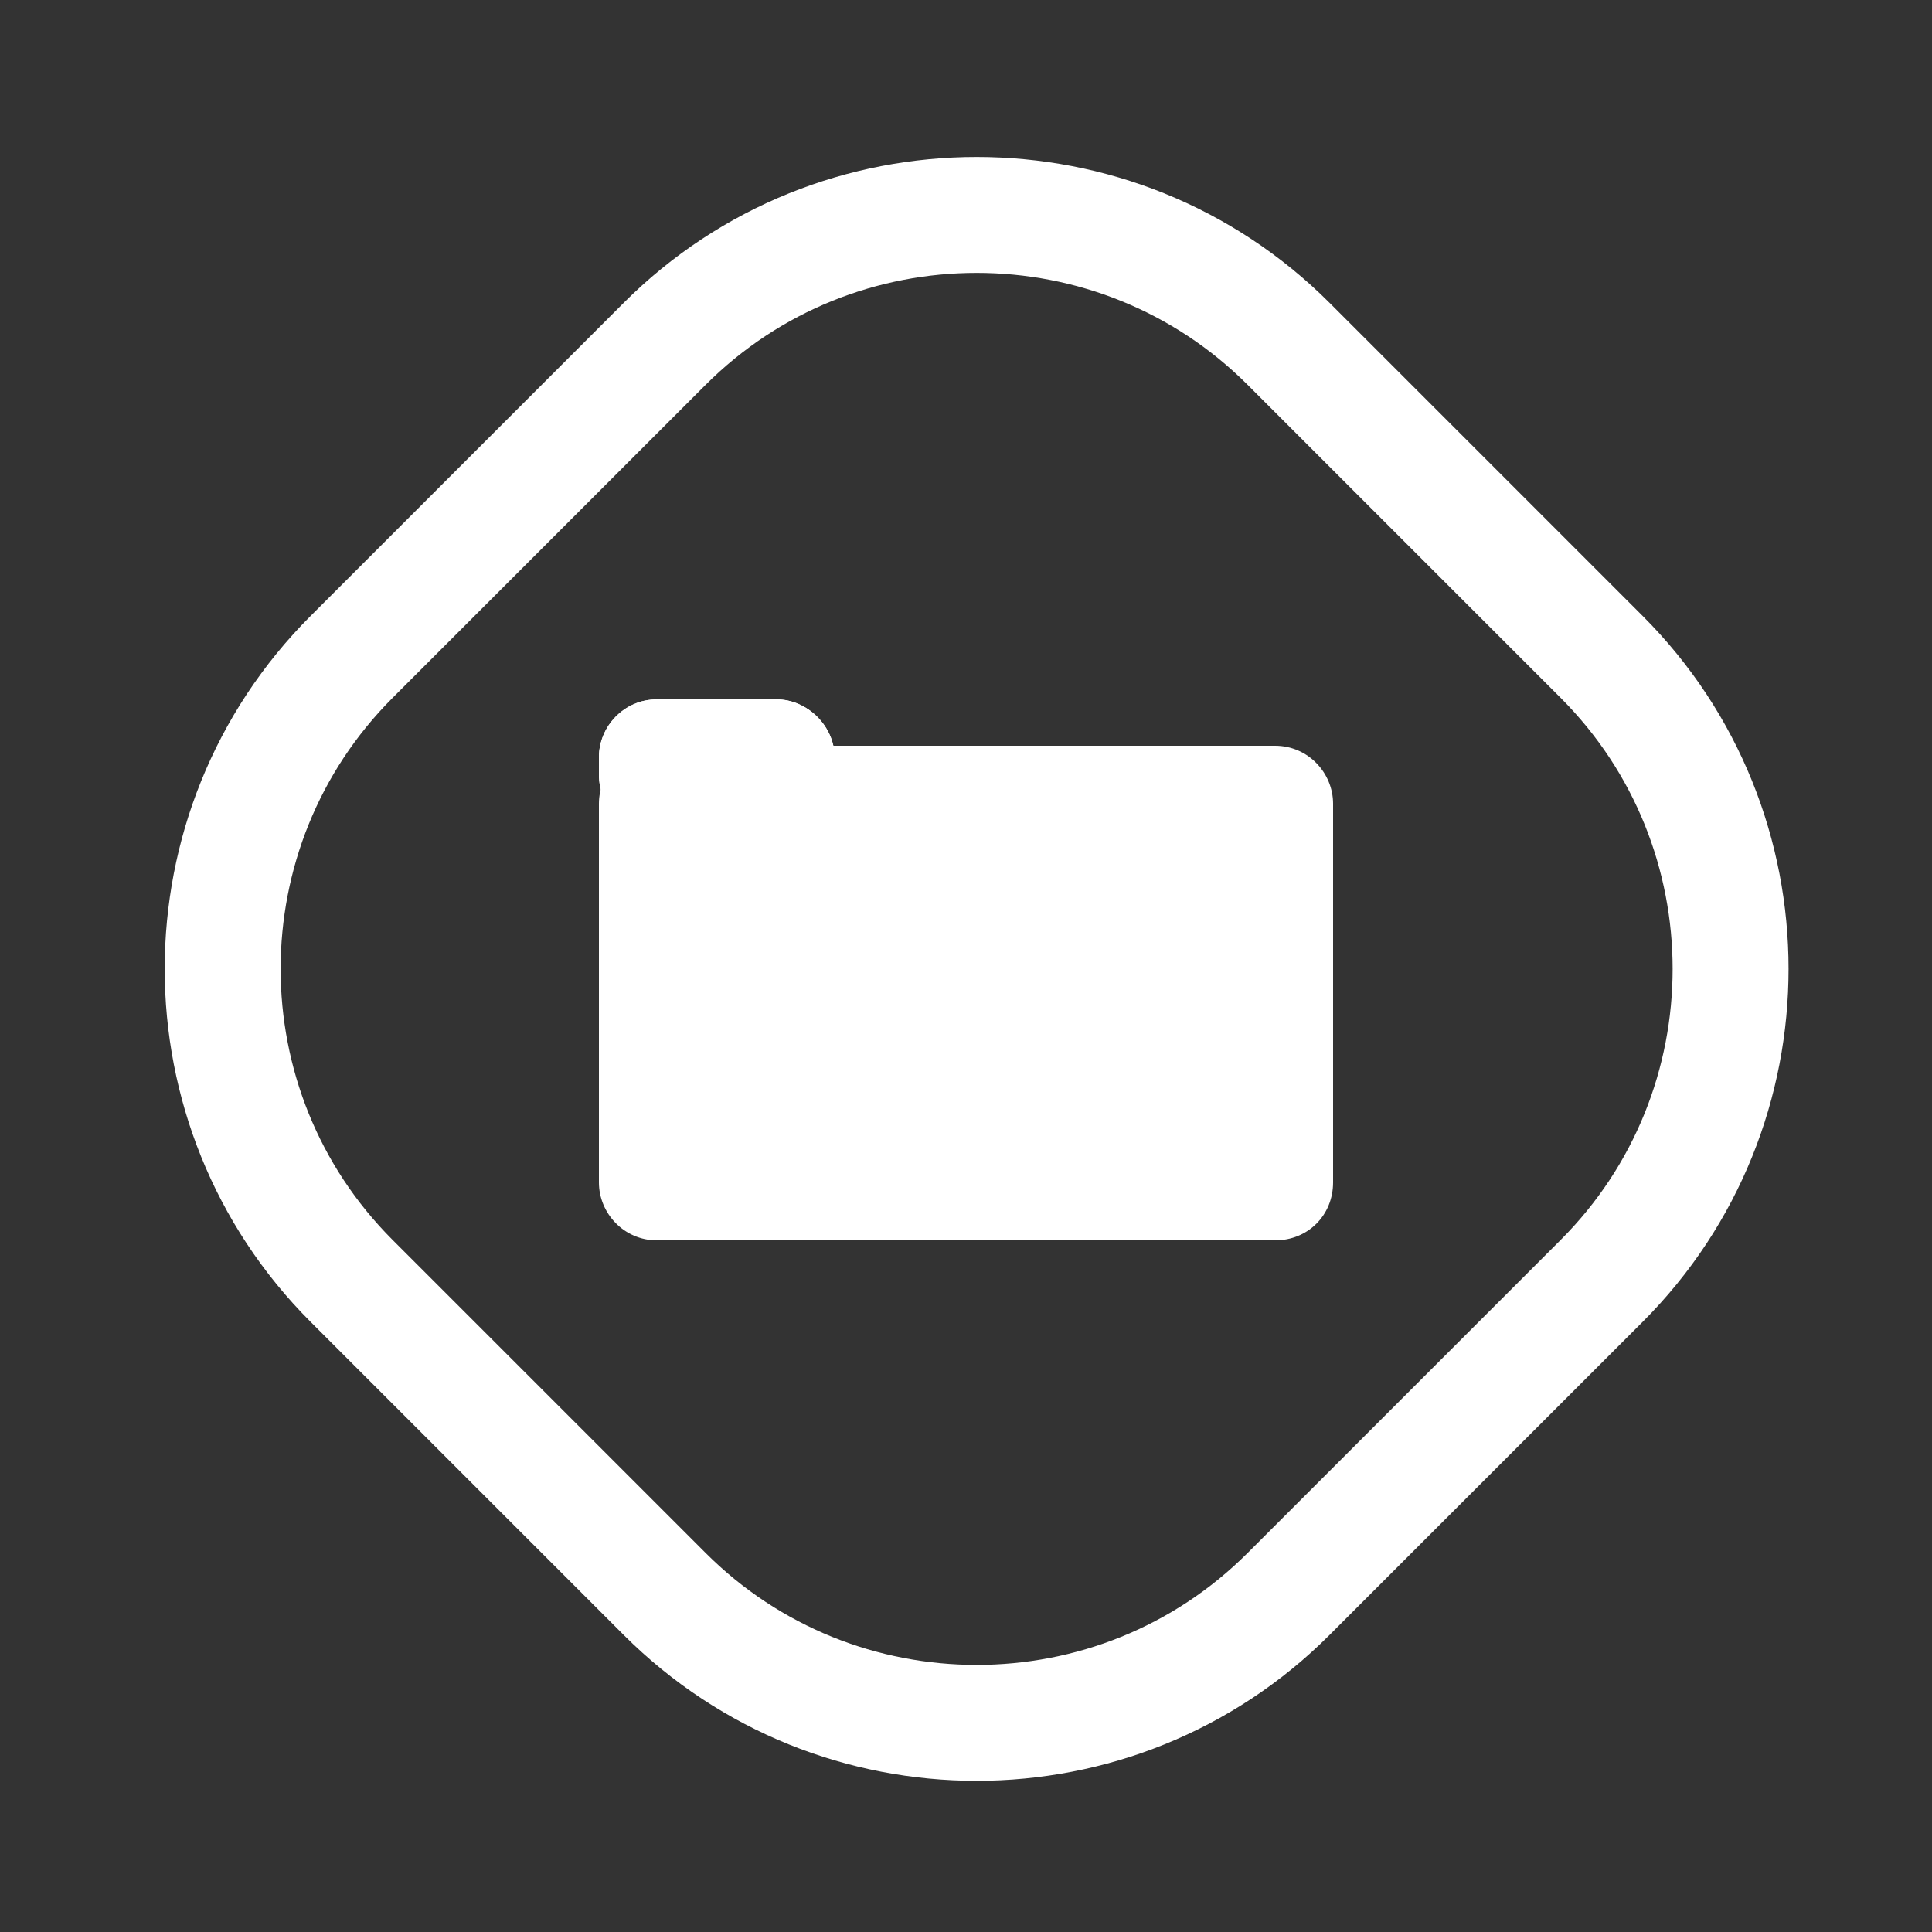 <!-- Palmswap_Icons_NEW_Media.svg -->
<svg version="1.1" id="Ebene_1" xmlns="http://www.w3.org/2000/svg" xmlns:xlink="http://www.w3.org/1999/xlink" x="0" y="0" viewBox="0 0 100 100" style="enable-background:new 0 0 100 100" xml:space="preserve">
  <rect x="0" y="0" width="100" height="100" fill="#333333" stroke="none"/>
  <style></style>
  <defs>
    <path id="SVGID_00000170976306802623536620000008017231937222367166_" d="M7.7 7.3h85.7V93H7.7z"></path>
  </defs>
  <clipPath id="SVGID_00000028290869442542454430000002187743147166840471_">
    <use xlink:href="#SVGID_00000170976306802623536620000008017231937222367166_" style="overflow:visible"></use>
  </clipPath>
  <path style="clip-path:url(#SVGID_00000028290869442542454430000002187743147166840471_);fill:none;stroke:#fff;stroke-width:6;stroke-linecap:round" d="M18.2 34c-8.9 8.9-8.9 23.4 0 32.3l16.2 16.2c8.9 8.9 23.4 8.9 32.3 0l16.2-16.2c8.9-8.9 8.9-23.4 0-32.3L66.7 17.8c-8.9-8.9-23.4-8.9-32.3 0L18.2 34z"></path>
  <path class="st16" d="M69 61.2c0 1.7-1.3 3-3 3H34c-1.7 0-3-1.4-3-3V41.6c0-1.6 1.3-3 3-3h32c1.7 0 3 1.4 3 3v19.6z" style='fill:#fff'></path>
  <path d="M43.2 40.1c0 1.6-1.4 3-3 3H34c-1.7 0-3-1.4-3-3v-.9c0-1.6 1.3-3 3-3h6.2c1.6 0 3 1.4 3 3v.9z" style="fill:#fff"></path>
  <path class="st16" d="M43.2 40.1c0 1.6-1.4 3-3 3H34c-1.7 0-3-1.4-3-3v-.9c0-1.6 1.3-3 3-3h6.2c1.6 0 3 1.4 3 3v.9z" style='fill:#fff'></path>
</svg>